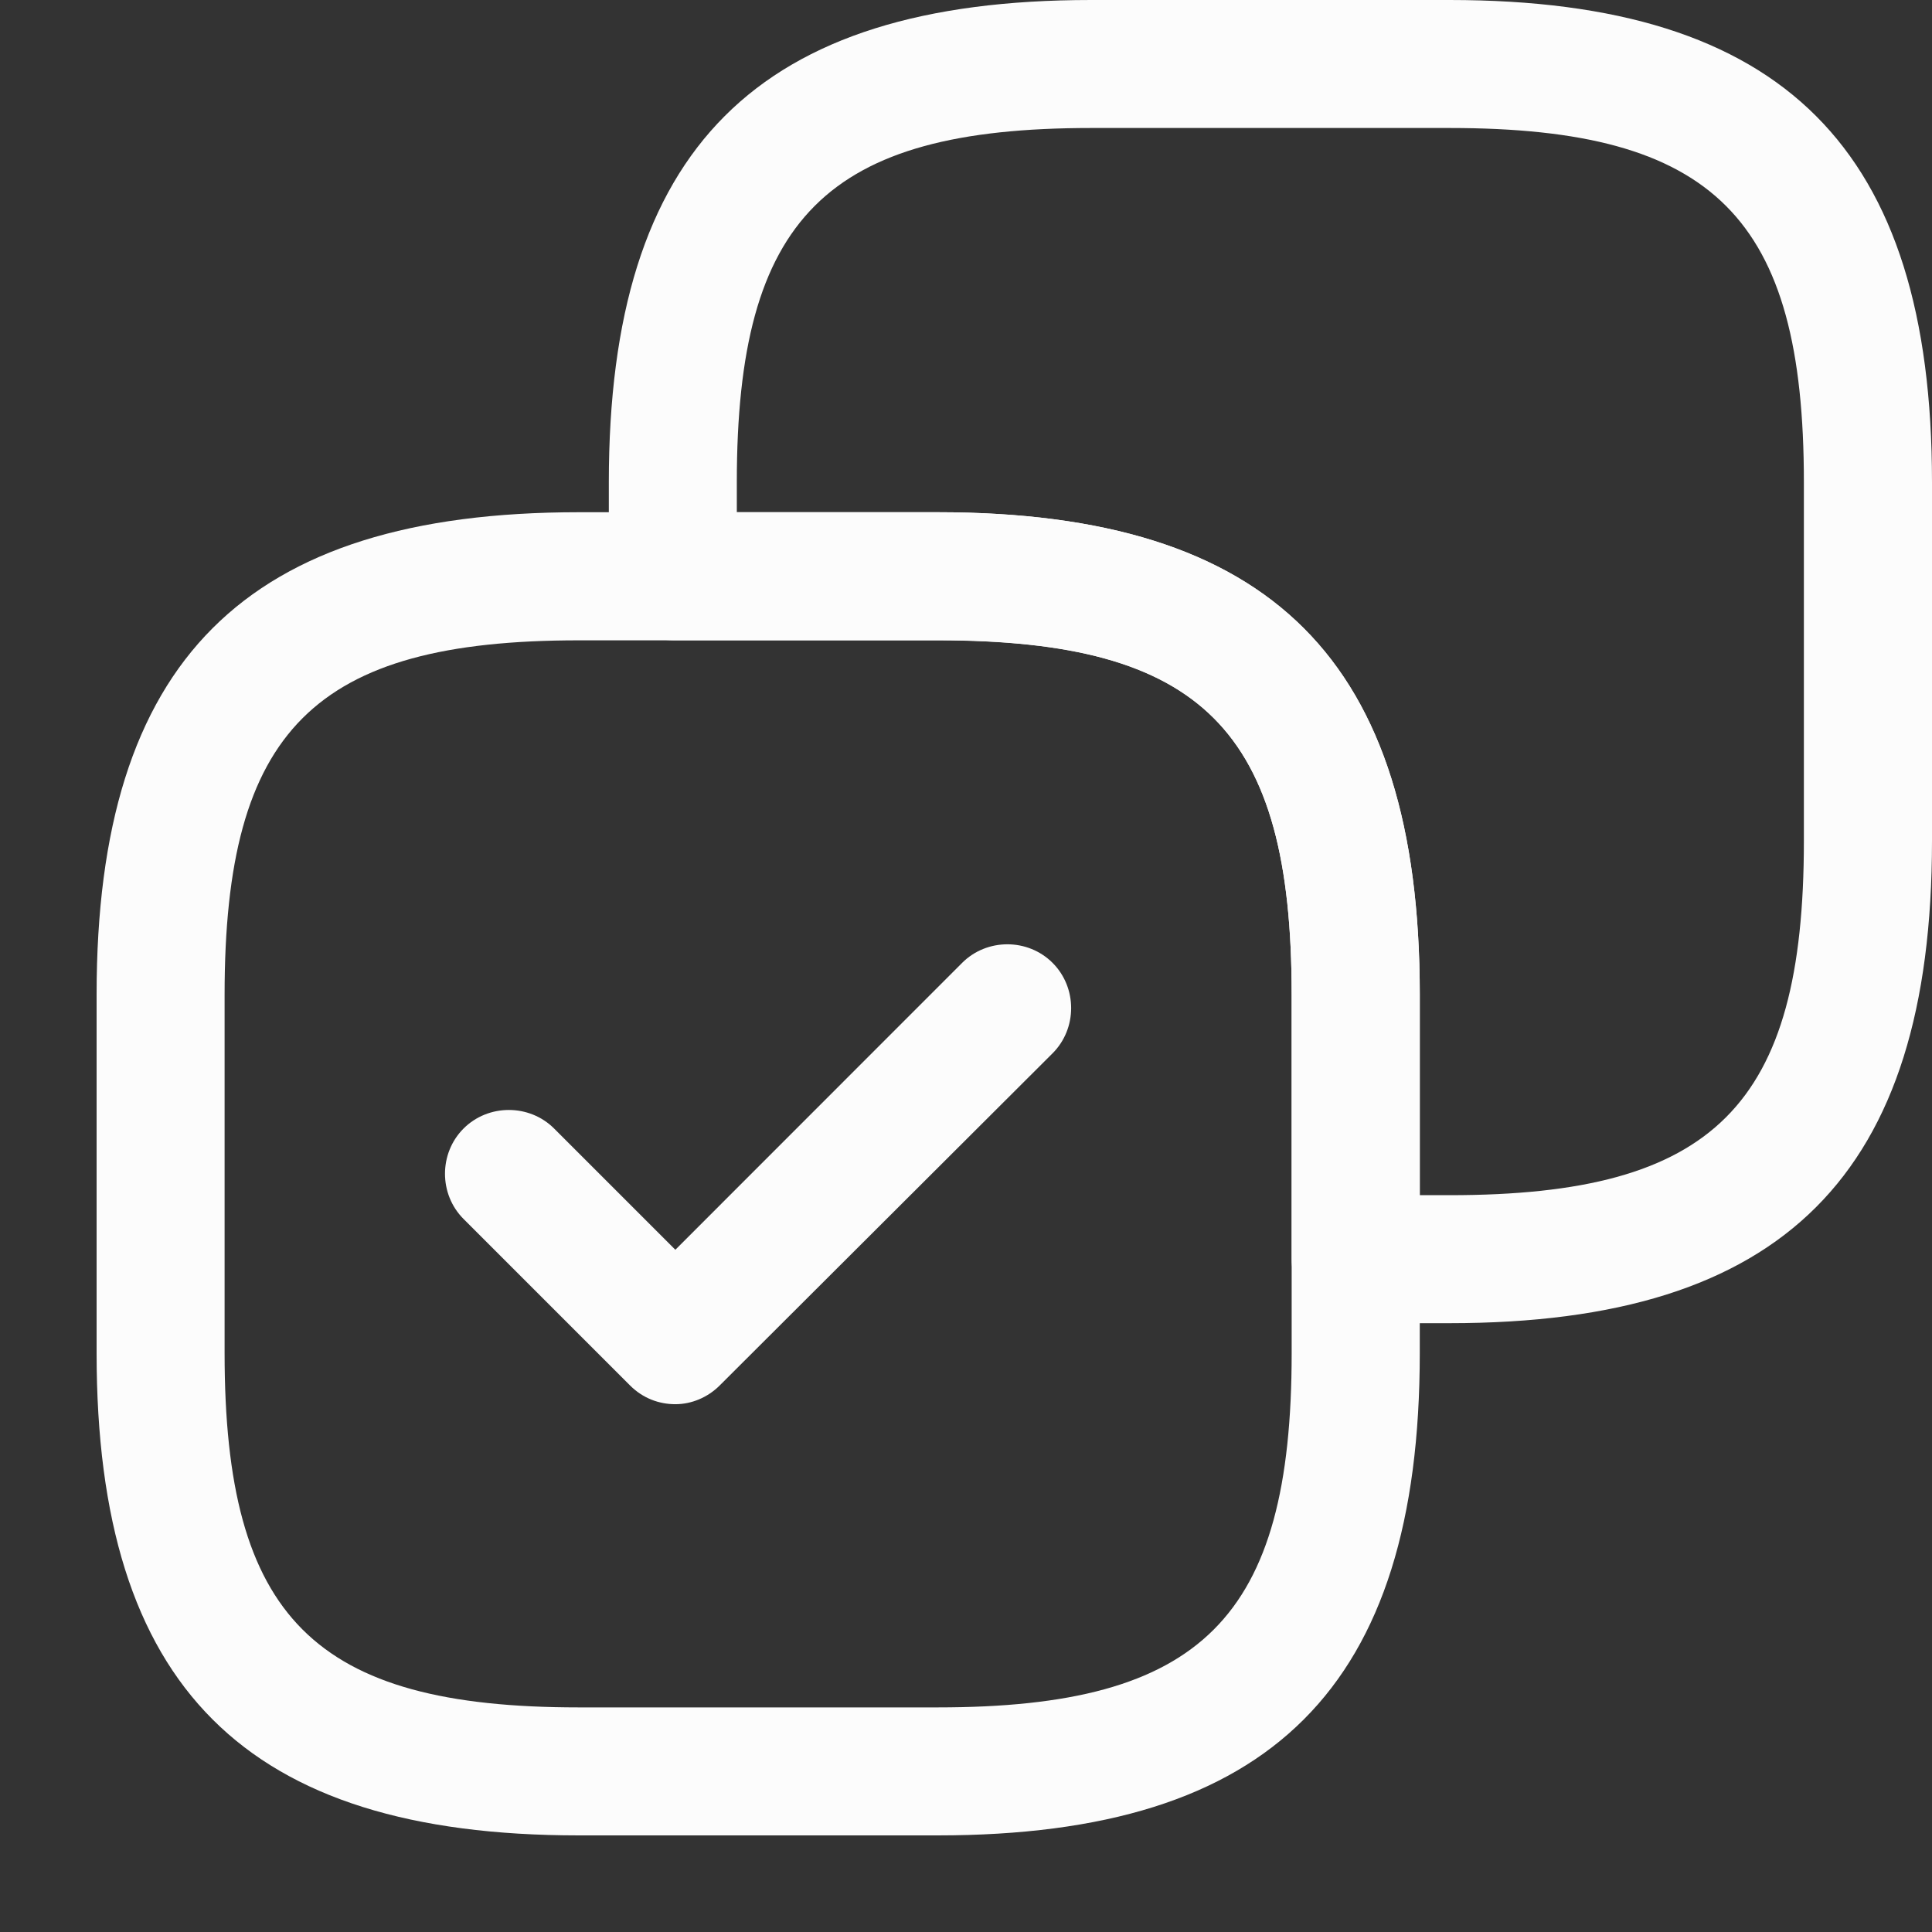 <svg width="16" height="16" viewBox="0 0 16 16" fill="none" xmlns="http://www.w3.org/2000/svg">
<rect x="0" y="0" width="16" height="16" fill="#333333" stroke="none"/>
<path d="M12.005 0H9.036C6.272 0 5.042 1.23 5.042 3.994V4.772C5.042 5.062 5.282 5.302 5.572 5.302H7.763C9.955 5.302 10.697 6.045 10.697 8.236V10.428C10.697 10.718 10.938 10.958 11.228 10.958H12.005C14.77 10.958 16 9.728 16 6.964V3.994C16 1.23 14.77 0 12.005 0ZM6.102 4.242V3.994C6.102 1.803 6.844 1.06 9.036 1.06H12.005C14.197 1.06 14.939 1.803 14.939 3.994V6.964C14.939 9.155 14.197 9.898 12.005 9.898H11.758V8.236C11.758 5.472 10.528 4.242 7.763 4.242H6.102Z" fill="#FCFCFC"/>
<path d="M7.764 4.242H4.794C2.03 4.242 0.8 5.472 0.8 8.237V11.206C0.8 13.97 2.03 15.2 4.794 15.2H7.764C10.528 15.2 11.758 13.97 11.758 11.206V8.237C11.758 5.472 10.528 4.242 7.764 4.242ZM4.794 14.14C2.603 14.14 1.86 13.398 1.86 11.206V8.237C1.86 6.045 2.603 5.303 4.794 5.303H7.764C9.955 5.303 10.697 6.045 10.697 8.237V11.206C10.697 13.398 9.955 14.14 7.764 14.14H4.794Z" fill="#FCFCFC"/>
<path d="M5.593 11.629C5.458 11.629 5.324 11.58 5.218 11.474L3.839 10.095C3.634 9.89 3.634 9.551 3.839 9.346C4.044 9.141 4.384 9.141 4.589 9.346L5.593 10.35L7.968 7.974C8.173 7.769 8.512 7.769 8.717 7.974C8.922 8.179 8.922 8.518 8.717 8.723L5.96 11.474C5.861 11.573 5.727 11.629 5.593 11.629Z" fill="#FCFCFC"/>
</svg>
